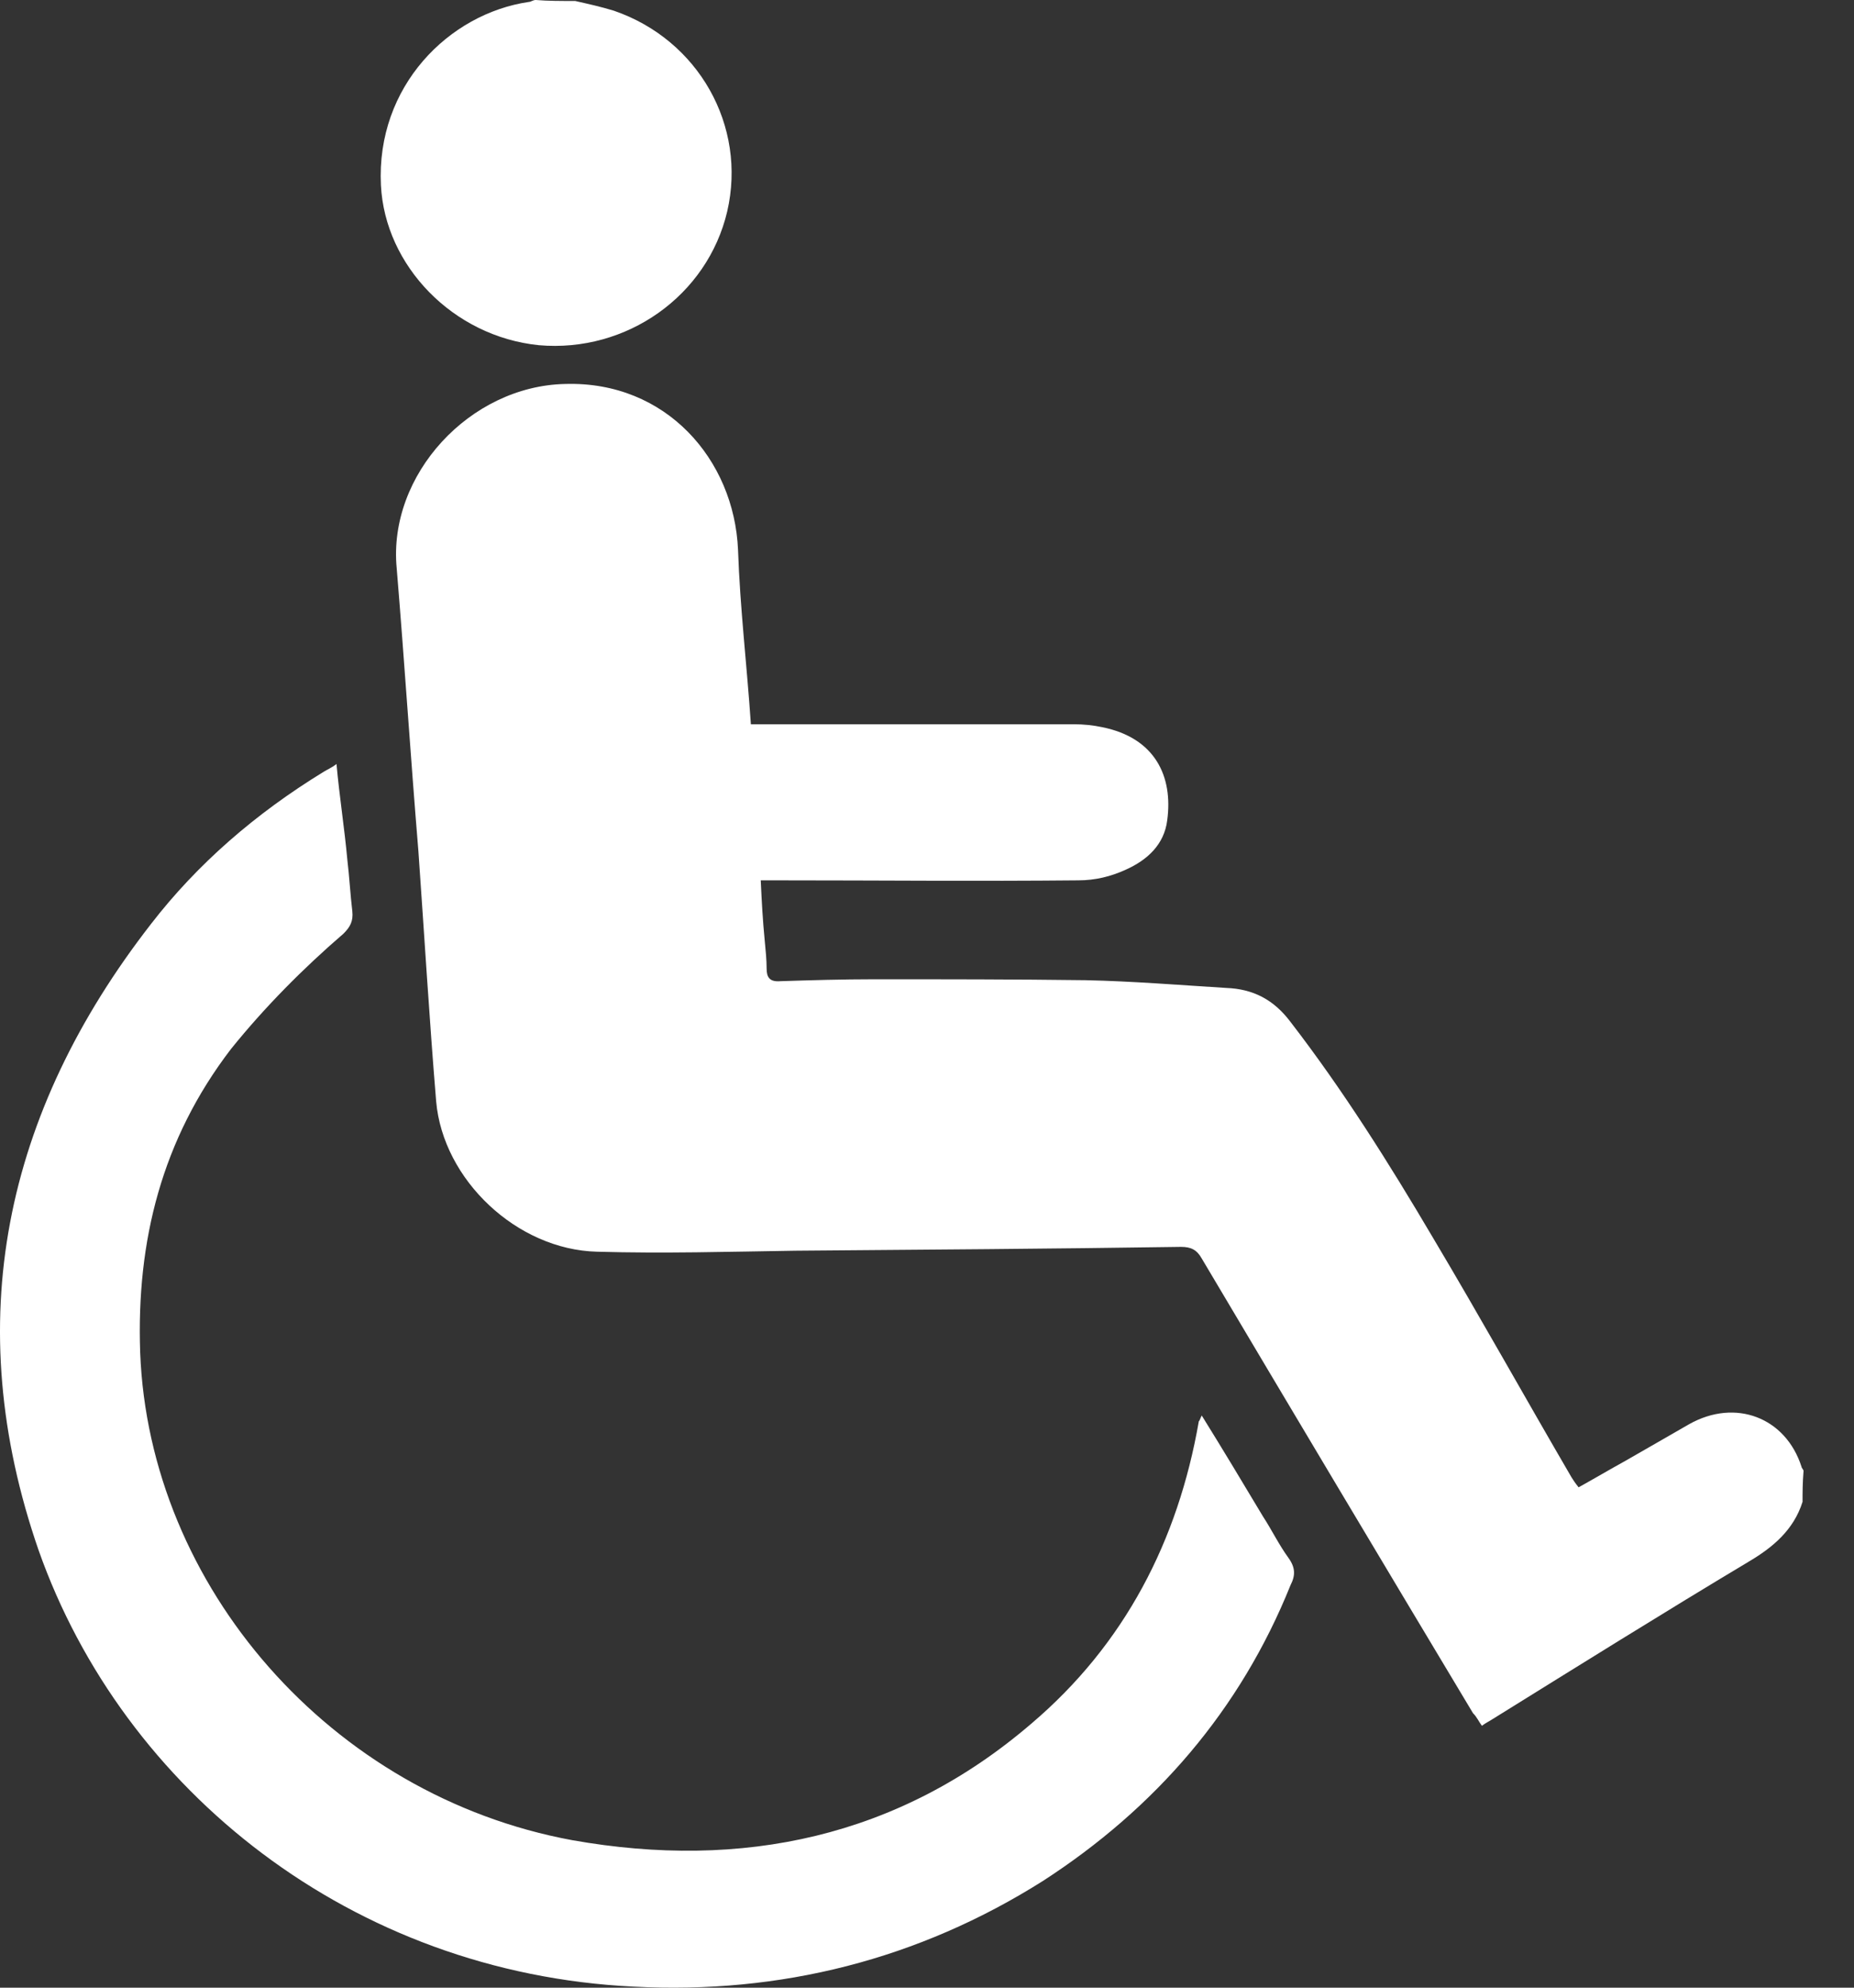 <svg width="28" height="30" viewBox="0 0 28 30" fill="none" xmlns="http://www.w3.org/2000/svg">
<rect x="0" y="0" width="28" height="30" fill="#333333" stroke="none"/>
<g id="Group 6">
<path id="Vector" d="M27.223 22.667C27.089 23.091 26.776 23.355 26.403 23.574C25.107 24.35 23.841 25.14 22.544 25.945C22.5 25.974 22.44 26.003 22.38 26.047C22.336 25.989 22.306 25.916 22.246 25.857C20.876 23.574 19.505 21.277 18.149 18.994C18.075 18.862 17.985 18.819 17.836 18.819C15.899 18.848 13.947 18.862 12.01 18.877C11.012 18.892 10.029 18.921 9.016 18.892C7.809 18.862 6.691 17.809 6.587 16.623C6.483 15.365 6.408 14.107 6.319 12.848C6.2 11.414 6.11 10.009 5.991 8.575C5.857 7.17 7.093 5.824 8.539 5.795C10.059 5.751 11.087 6.936 11.146 8.297C11.176 9.175 11.28 10.038 11.34 10.931C11.444 10.931 11.519 10.931 11.578 10.931C13.128 10.931 14.662 10.931 16.212 10.931C16.361 10.931 16.51 10.946 16.644 10.975C17.449 11.136 17.717 11.721 17.628 12.38C17.583 12.745 17.329 12.98 17.002 13.126C16.778 13.229 16.54 13.287 16.287 13.287C14.767 13.302 13.262 13.287 11.742 13.287C11.668 13.287 11.593 13.287 11.489 13.287C11.504 13.609 11.519 13.887 11.549 14.194C11.563 14.341 11.578 14.487 11.578 14.619C11.578 14.75 11.623 14.823 11.787 14.809C12.249 14.794 12.726 14.78 13.202 14.78C14.275 14.78 15.318 14.78 16.391 14.794C17.106 14.809 17.806 14.867 18.521 14.911C18.924 14.926 19.237 15.087 19.49 15.424C20.28 16.448 20.98 17.56 21.636 18.672C22.351 19.872 23.036 21.101 23.736 22.301C23.766 22.345 23.781 22.374 23.841 22.448C24.079 22.316 24.302 22.184 24.541 22.052C24.869 21.862 25.181 21.687 25.509 21.496C26.21 21.101 26.97 21.394 27.208 22.14C27.208 22.155 27.238 22.184 27.238 22.199C27.223 22.389 27.223 22.521 27.223 22.667Z" fill="white"/>
<path id="Vector_2" d="M8.688 0.015C8.882 0.059 9.076 0.102 9.269 0.161C10.551 0.6 11.281 1.902 10.983 3.19C10.685 4.463 9.463 5.327 8.137 5.21C6.841 5.078 5.813 4.01 5.753 2.795C5.679 1.302 6.781 0.205 7.988 0.029C8.018 0.029 8.048 0 8.092 0C8.271 0.015 8.48 0.015 8.688 0.015Z" fill="white"/>
<path id="Vector_3" d="M18.149 21.364C18.477 21.891 18.775 22.389 19.073 22.886C19.207 23.091 19.312 23.311 19.461 23.516C19.565 23.662 19.565 23.779 19.49 23.925C18.73 25.813 17.449 27.291 15.751 28.389C13.873 29.574 11.787 30.101 9.567 29.984C5.321 29.779 1.864 27.028 0.583 23.398C-0.609 19.96 0.061 16.799 2.281 13.945C2.982 13.038 3.861 12.277 4.889 11.648C4.934 11.619 5.008 11.589 5.082 11.531C5.127 12.028 5.202 12.497 5.246 12.979C5.276 13.228 5.291 13.506 5.321 13.755C5.336 13.901 5.291 13.989 5.187 14.092C4.576 14.618 3.995 15.204 3.488 15.833C2.445 17.194 2.058 18.73 2.117 20.413C2.252 23.94 4.993 27.101 8.643 27.774C11.206 28.228 13.575 27.73 15.572 26.018C16.987 24.818 17.792 23.252 18.105 21.452C18.12 21.438 18.12 21.423 18.149 21.364Z" fill="white"/>
</g>
</svg>
